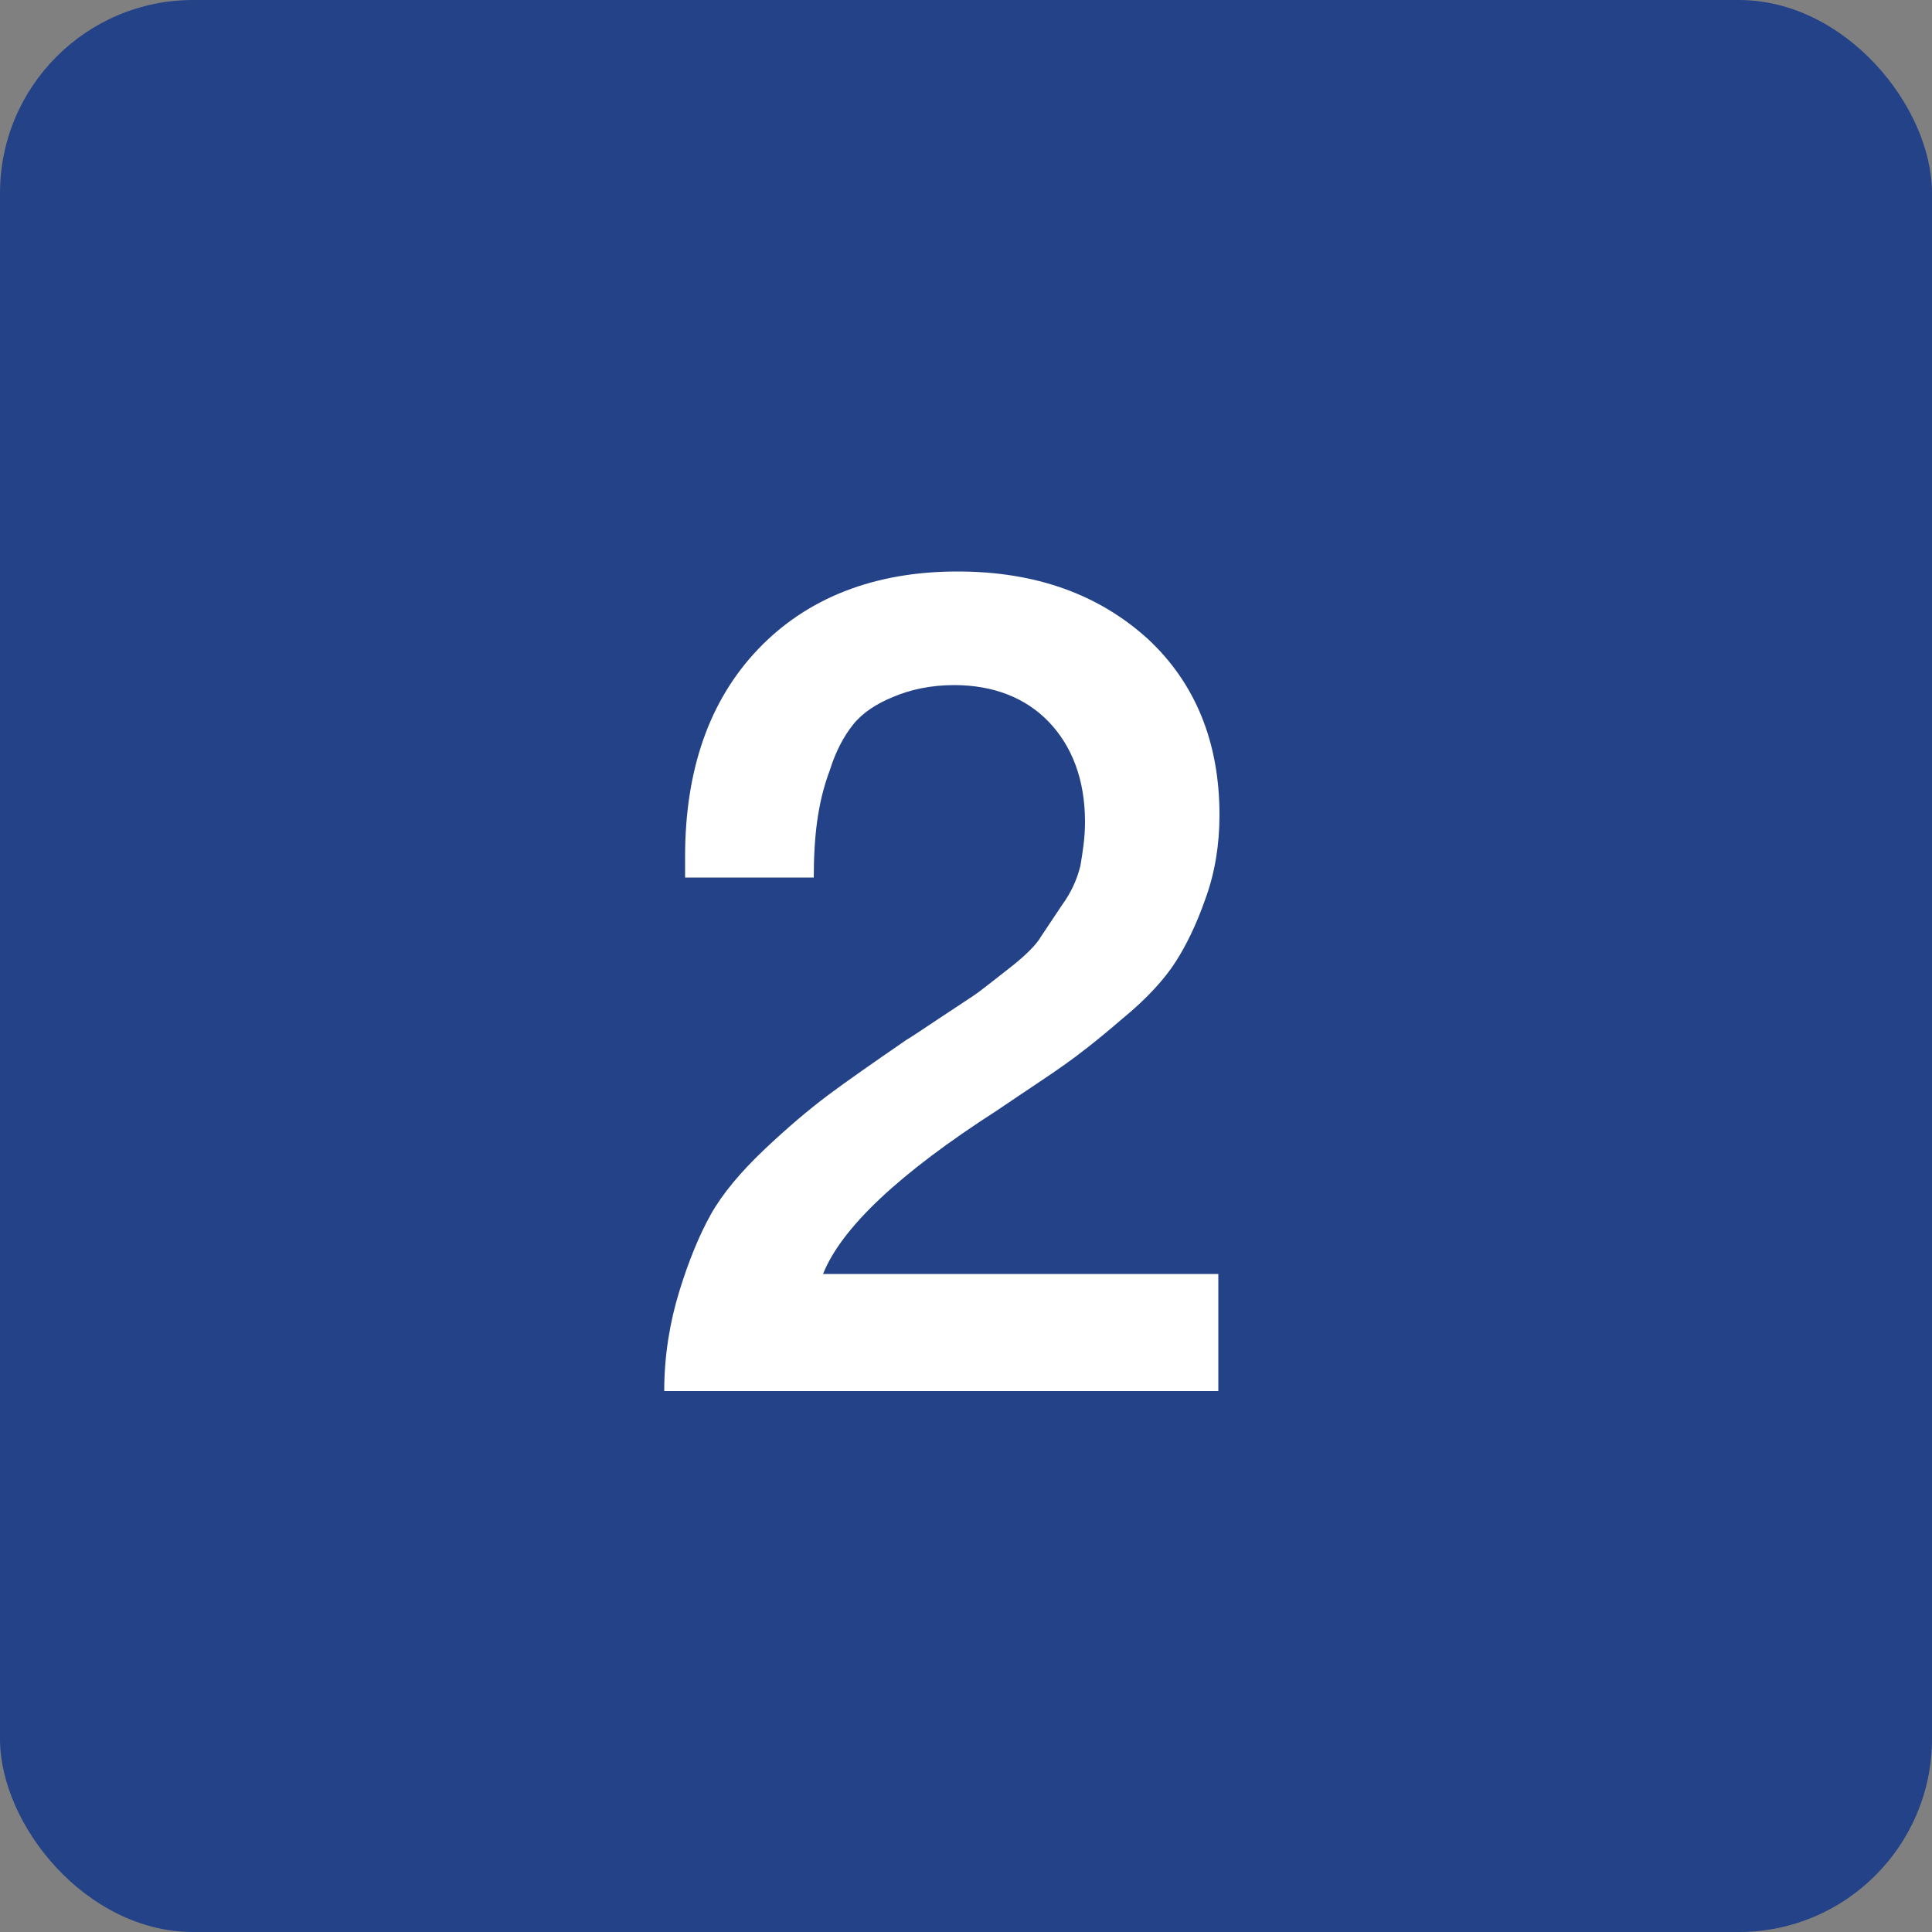 <?xml version="1.0" encoding="UTF-8"?> <svg xmlns="http://www.w3.org/2000/svg" width="50" height="50" viewBox="0 0 50 50" fill="none"><rect x="0" y="0" width="50" height="50" fill="#808080" stroke="none"/><rect width="50" height="50" rx="5" fill="#244287"></rect><path d="M31.53 32.97V36H17.19C17.19 35.07 17.34 34.2 17.58 33.42C17.82 32.64 18.09 31.98 18.39 31.44C18.69 30.9 19.17 30.33 19.77 29.76C20.37 29.19 20.94 28.71 21.42 28.35C21.9 27.99 22.59 27.51 23.46 26.91C23.52 26.88 23.79 26.7 24.33 26.34C24.87 25.98 25.2 25.77 25.32 25.68C25.44 25.59 25.71 25.38 26.13 25.05C26.55 24.72 26.82 24.45 26.94 24.24C27.06 24.06 27.24 23.79 27.48 23.43C27.72 23.1 27.87 22.77 27.96 22.41C28.02 22.05 28.08 21.69 28.08 21.27C28.08 20.19 27.75 19.32 27.15 18.69C26.55 18.06 25.71 17.73 24.69 17.73C24.09 17.73 23.55 17.85 23.13 18.03C22.68 18.21 22.32 18.45 22.08 18.75C21.84 19.05 21.63 19.44 21.48 19.92C21.3 20.4 21.21 20.82 21.15 21.24C21.09 21.66 21.06 22.17 21.06 22.71H17.73V22.17C17.73 19.92 18.36 18.12 19.62 16.8C20.88 15.48 22.62 14.79 24.78 14.79C26.82 14.79 28.44 15.39 29.7 16.53C30.93 17.67 31.56 19.2 31.56 21.09C31.56 21.87 31.44 22.59 31.2 23.25C30.96 23.94 30.69 24.48 30.42 24.9C30.15 25.32 29.7 25.83 29.04 26.37C28.38 26.94 27.87 27.33 27.57 27.54C27.24 27.78 26.64 28.17 25.8 28.74C23.28 30.36 21.78 31.77 21.3 32.97H31.53Z" fill="white"></path></svg> 
